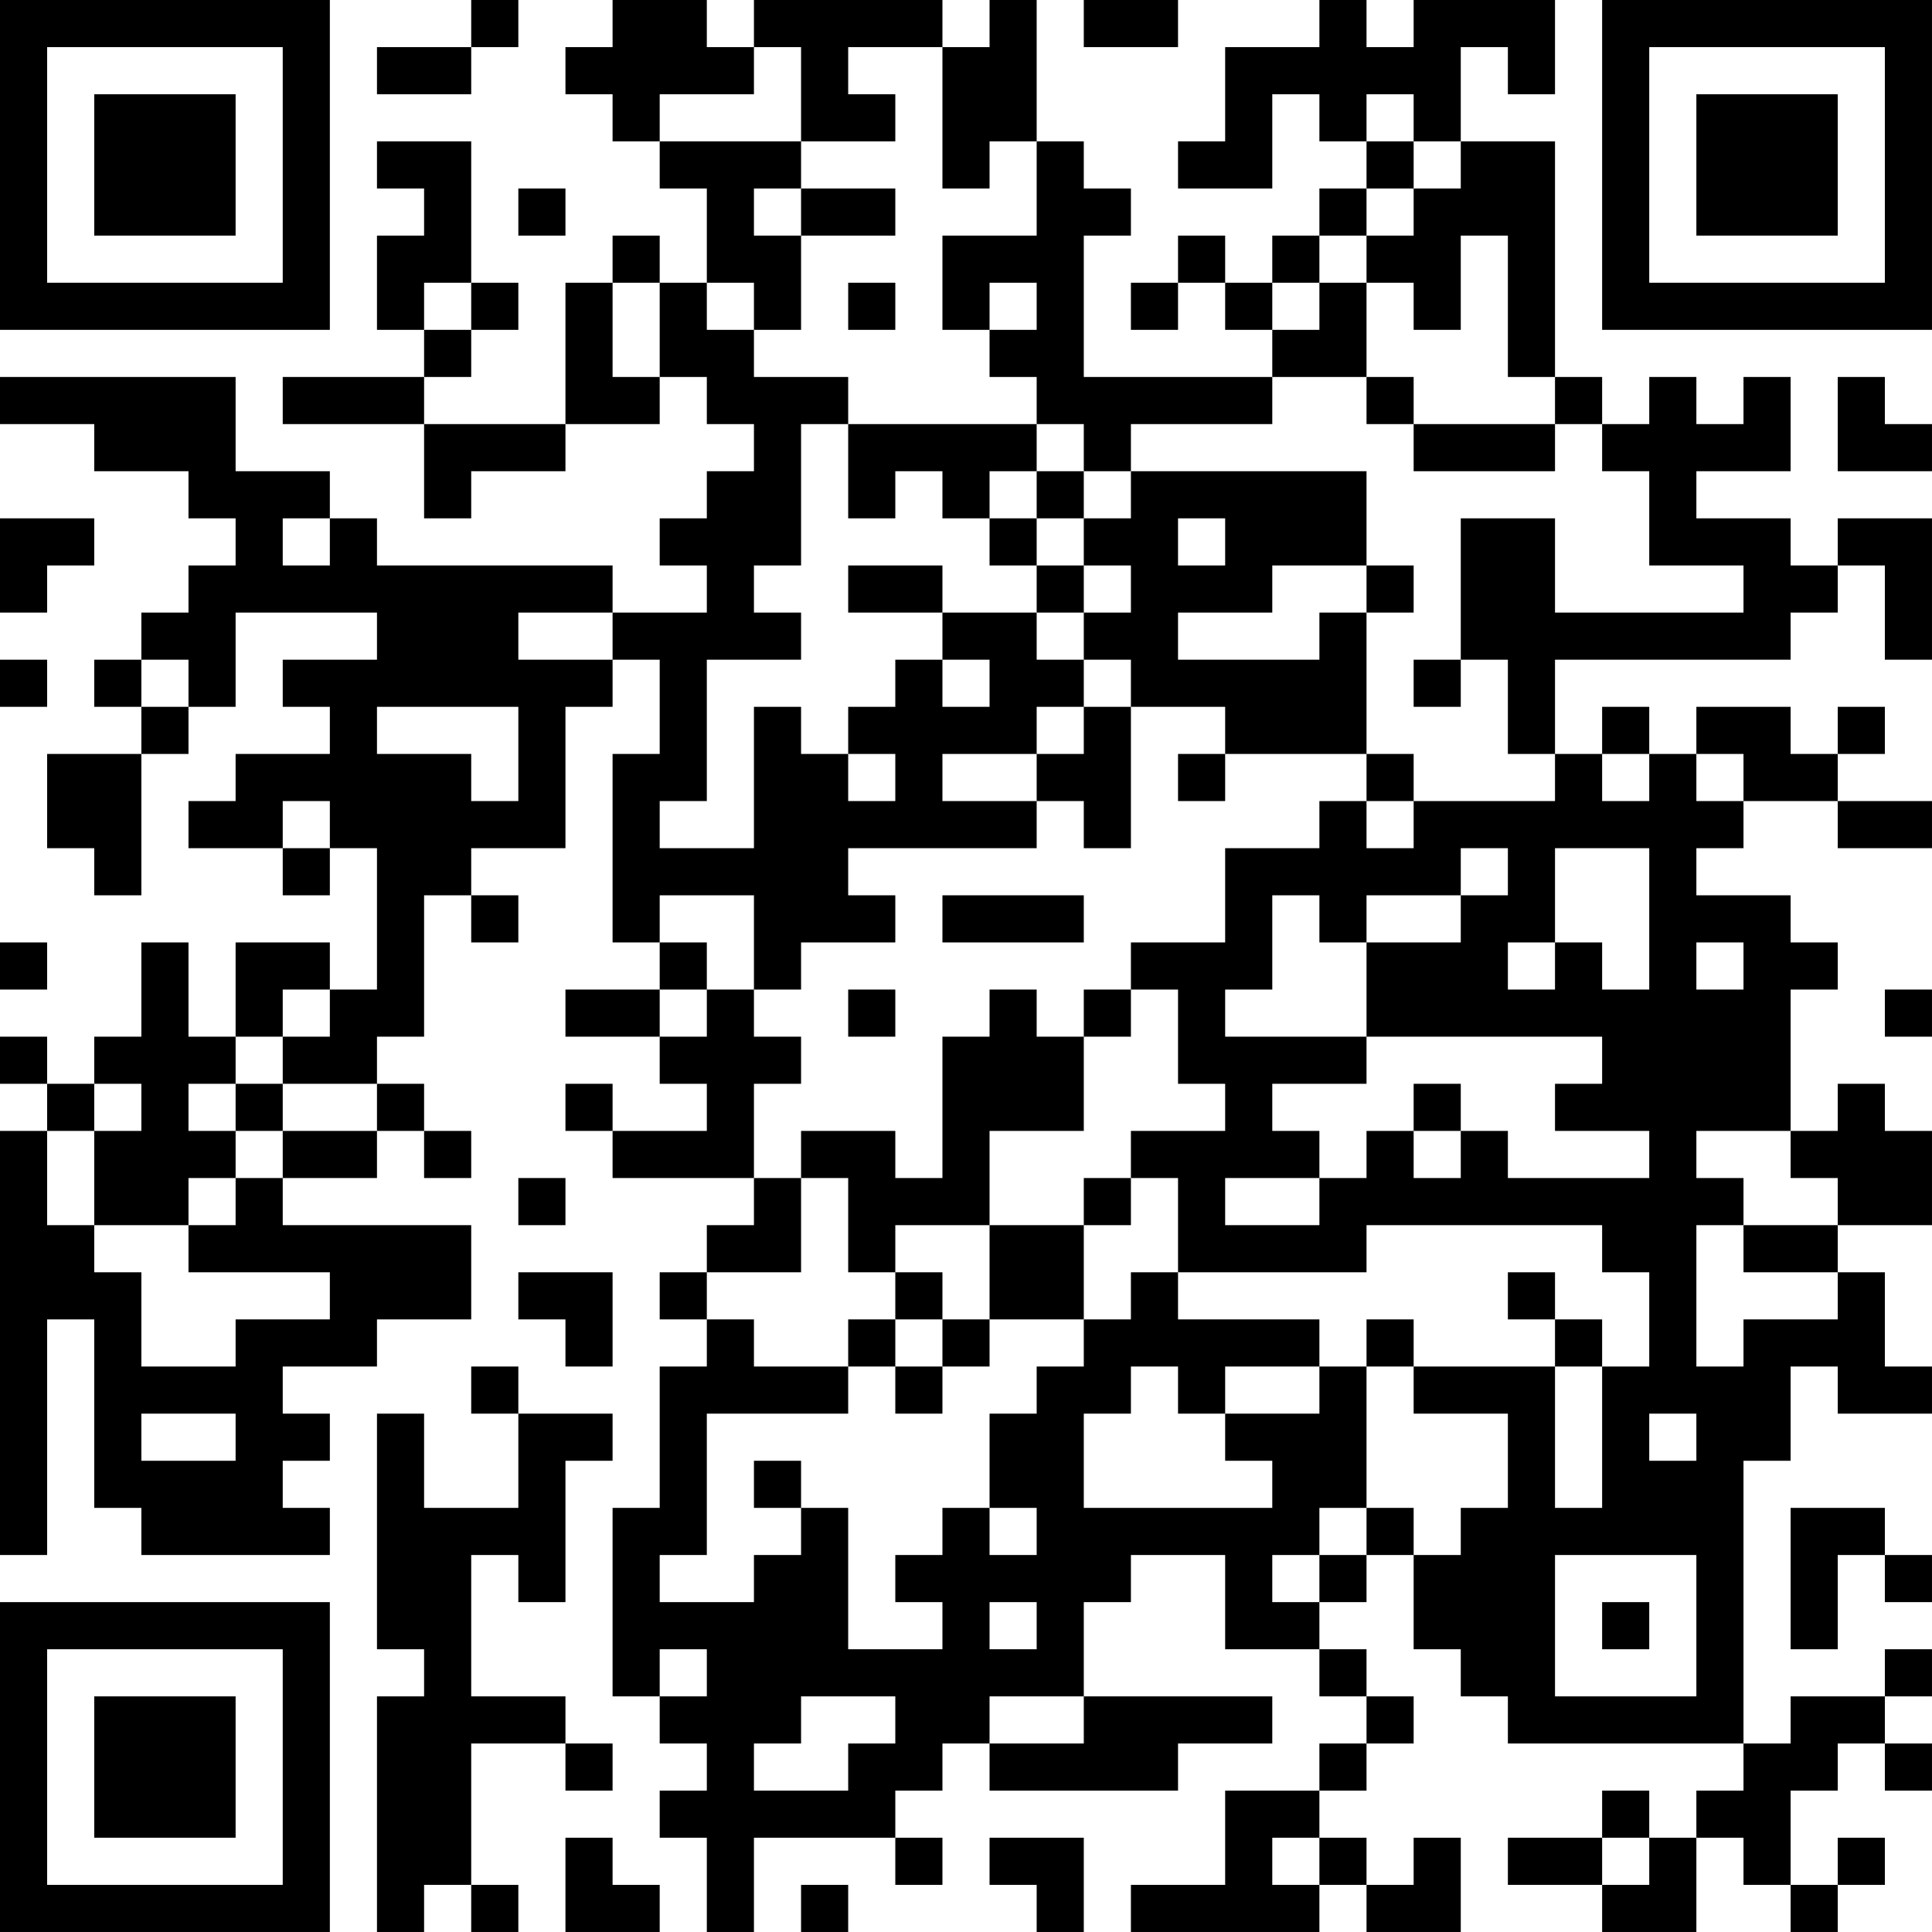 <?xml version="1.0" encoding="UTF-8"?>
<svg xmlns="http://www.w3.org/2000/svg" version="1.1" width="400" height="400" viewBox="0 0 400 400"><rect x="0" y="0" width="400" height="400" fill="#ffffff"/><g transform="scale(9.756)"><g transform="translate(0,0)"><path fill-rule="evenodd" d="M10 0L10 1L8 1L8 2L10 2L10 1L11 1L11 0ZM13 0L13 1L12 1L12 2L13 2L13 3L14 3L14 4L15 4L15 6L14 6L14 5L13 5L13 6L12 6L12 9L9 9L9 8L10 8L10 7L11 7L11 6L10 6L10 3L8 3L8 4L9 4L9 5L8 5L8 7L9 7L9 8L6 8L6 9L9 9L9 11L10 11L10 10L12 10L12 9L14 9L14 8L15 8L15 9L16 9L16 10L15 10L15 11L14 11L14 12L15 12L15 13L13 13L13 12L8 12L8 11L7 11L7 10L5 10L5 8L0 8L0 9L2 9L2 10L4 10L4 11L5 11L5 12L4 12L4 13L3 13L3 14L2 14L2 15L3 15L3 16L1 16L1 18L2 18L2 19L3 19L3 16L4 16L4 15L5 15L5 13L8 13L8 14L6 14L6 15L7 15L7 16L5 16L5 17L4 17L4 18L6 18L6 19L7 19L7 18L8 18L8 21L7 21L7 20L5 20L5 22L4 22L4 20L3 20L3 22L2 22L2 23L1 23L1 22L0 22L0 23L1 23L1 24L0 24L0 33L1 33L1 28L2 28L2 32L3 32L3 33L7 33L7 32L6 32L6 31L7 31L7 30L6 30L6 29L8 29L8 28L10 28L10 26L6 26L6 25L8 25L8 24L9 24L9 25L10 25L10 24L9 24L9 23L8 23L8 22L9 22L9 19L10 19L10 20L11 20L11 19L10 19L10 18L12 18L12 15L13 15L13 14L14 14L14 16L13 16L13 20L14 20L14 21L12 21L12 22L14 22L14 23L15 23L15 24L13 24L13 23L12 23L12 24L13 24L13 25L16 25L16 26L15 26L15 27L14 27L14 28L15 28L15 29L14 29L14 32L13 32L13 36L14 36L14 37L15 37L15 38L14 38L14 39L15 39L15 41L16 41L16 39L19 39L19 40L20 40L20 39L19 39L19 38L20 38L20 37L21 37L21 38L25 38L25 37L27 37L27 36L23 36L23 34L24 34L24 33L26 33L26 35L28 35L28 36L29 36L29 37L28 37L28 38L26 38L26 40L24 40L24 41L28 41L28 40L29 40L29 41L31 41L31 39L30 39L30 40L29 40L29 39L28 39L28 38L29 38L29 37L30 37L30 36L29 36L29 35L28 35L28 34L29 34L29 33L30 33L30 35L31 35L31 36L32 36L32 37L37 37L37 38L36 38L36 39L35 39L35 38L34 38L34 39L32 39L32 40L34 40L34 41L36 41L36 39L37 39L37 40L38 40L38 41L39 41L39 40L40 40L40 39L39 39L39 40L38 40L38 38L39 38L39 37L40 37L40 38L41 38L41 37L40 37L40 36L41 36L41 35L40 35L40 36L38 36L38 37L37 37L37 31L38 31L38 29L39 29L39 30L41 30L41 29L40 29L40 27L39 27L39 26L41 26L41 24L40 24L40 23L39 23L39 24L38 24L38 21L39 21L39 20L38 20L38 19L36 19L36 18L37 18L37 17L39 17L39 18L41 18L41 17L39 17L39 16L40 16L40 15L39 15L39 16L38 16L38 15L36 15L36 16L35 16L35 15L34 15L34 16L33 16L33 14L38 14L38 13L39 13L39 12L40 12L40 14L41 14L41 11L39 11L39 12L38 12L38 11L36 11L36 10L38 10L38 8L37 8L37 9L36 9L36 8L35 8L35 9L34 9L34 8L33 8L33 3L31 3L31 1L32 1L32 2L33 2L33 0L30 0L30 1L29 1L29 0L28 0L28 1L26 1L26 3L25 3L25 4L27 4L27 2L28 2L28 3L29 3L29 4L28 4L28 5L27 5L27 6L26 6L26 5L25 5L25 6L24 6L24 7L25 7L25 6L26 6L26 7L27 7L27 8L23 8L23 5L24 5L24 4L23 4L23 3L22 3L22 0L21 0L21 1L20 1L20 0L16 0L16 1L15 1L15 0ZM23 0L23 1L25 1L25 0ZM16 1L16 2L14 2L14 3L17 3L17 4L16 4L16 5L17 5L17 7L16 7L16 6L15 6L15 7L16 7L16 8L18 8L18 9L17 9L17 12L16 12L16 13L17 13L17 14L15 14L15 17L14 17L14 18L16 18L16 15L17 15L17 16L18 16L18 17L19 17L19 16L18 16L18 15L19 15L19 14L20 14L20 15L21 15L21 14L20 14L20 13L22 13L22 14L23 14L23 15L22 15L22 16L20 16L20 17L22 17L22 18L18 18L18 19L19 19L19 20L17 20L17 21L16 21L16 19L14 19L14 20L15 20L15 21L14 21L14 22L15 22L15 21L16 21L16 22L17 22L17 23L16 23L16 25L17 25L17 27L15 27L15 28L16 28L16 29L18 29L18 30L15 30L15 33L14 33L14 34L16 34L16 33L17 33L17 32L18 32L18 35L20 35L20 34L19 34L19 33L20 33L20 32L21 32L21 33L22 33L22 32L21 32L21 30L22 30L22 29L23 29L23 28L24 28L24 27L25 27L25 28L28 28L28 29L26 29L26 30L25 30L25 29L24 29L24 30L23 30L23 32L27 32L27 31L26 31L26 30L28 30L28 29L29 29L29 32L28 32L28 33L27 33L27 34L28 34L28 33L29 33L29 32L30 32L30 33L31 33L31 32L32 32L32 30L30 30L30 29L33 29L33 32L34 32L34 29L35 29L35 27L34 27L34 26L29 26L29 27L25 27L25 25L24 25L24 24L26 24L26 23L25 23L25 21L24 21L24 20L26 20L26 18L28 18L28 17L29 17L29 18L30 18L30 17L33 17L33 16L32 16L32 14L31 14L31 11L33 11L33 13L37 13L37 12L35 12L35 10L34 10L34 9L33 9L33 8L32 8L32 5L31 5L31 7L30 7L30 6L29 6L29 5L30 5L30 4L31 4L31 3L30 3L30 2L29 2L29 3L30 3L30 4L29 4L29 5L28 5L28 6L27 6L27 7L28 7L28 6L29 6L29 8L27 8L27 9L24 9L24 10L23 10L23 9L22 9L22 8L21 8L21 7L22 7L22 6L21 6L21 7L20 7L20 5L22 5L22 3L21 3L21 4L20 4L20 1L18 1L18 2L19 2L19 3L17 3L17 1ZM11 4L11 5L12 5L12 4ZM17 4L17 5L19 5L19 4ZM9 6L9 7L10 7L10 6ZM13 6L13 8L14 8L14 6ZM18 6L18 7L19 7L19 6ZM29 8L29 9L30 9L30 10L33 10L33 9L30 9L30 8ZM39 8L39 10L41 10L41 9L40 9L40 8ZM18 9L18 11L19 11L19 10L20 10L20 11L21 11L21 12L22 12L22 13L23 13L23 14L24 14L24 15L23 15L23 16L22 16L22 17L23 17L23 18L24 18L24 15L26 15L26 16L25 16L25 17L26 17L26 16L29 16L29 17L30 17L30 16L29 16L29 13L30 13L30 12L29 12L29 10L24 10L24 11L23 11L23 10L22 10L22 9ZM21 10L21 11L22 11L22 12L23 12L23 13L24 13L24 12L23 12L23 11L22 11L22 10ZM0 11L0 13L1 13L1 12L2 12L2 11ZM6 11L6 12L7 12L7 11ZM25 11L25 12L26 12L26 11ZM18 12L18 13L20 13L20 12ZM27 12L27 13L25 13L25 14L28 14L28 13L29 13L29 12ZM11 13L11 14L13 14L13 13ZM0 14L0 15L1 15L1 14ZM3 14L3 15L4 15L4 14ZM30 14L30 15L31 15L31 14ZM8 15L8 16L10 16L10 17L11 17L11 15ZM34 16L34 17L35 17L35 16ZM36 16L36 17L37 17L37 16ZM6 17L6 18L7 18L7 17ZM31 18L31 19L29 19L29 20L28 20L28 19L27 19L27 21L26 21L26 22L29 22L29 23L27 23L27 24L28 24L28 25L26 25L26 26L28 26L28 25L29 25L29 24L30 24L30 25L31 25L31 24L32 24L32 25L35 25L35 24L33 24L33 23L34 23L34 22L29 22L29 20L31 20L31 19L32 19L32 18ZM33 18L33 20L32 20L32 21L33 21L33 20L34 20L34 21L35 21L35 18ZM20 19L20 20L23 20L23 19ZM0 20L0 21L1 21L1 20ZM36 20L36 21L37 21L37 20ZM6 21L6 22L5 22L5 23L4 23L4 24L5 24L5 25L4 25L4 26L2 26L2 24L3 24L3 23L2 23L2 24L1 24L1 26L2 26L2 27L3 27L3 29L5 29L5 28L7 28L7 27L4 27L4 26L5 26L5 25L6 25L6 24L8 24L8 23L6 23L6 22L7 22L7 21ZM18 21L18 22L19 22L19 21ZM21 21L21 22L20 22L20 25L19 25L19 24L17 24L17 25L18 25L18 27L19 27L19 28L18 28L18 29L19 29L19 30L20 30L20 29L21 29L21 28L23 28L23 26L24 26L24 25L23 25L23 26L21 26L21 24L23 24L23 22L24 22L24 21L23 21L23 22L22 22L22 21ZM40 21L40 22L41 22L41 21ZM5 23L5 24L6 24L6 23ZM30 23L30 24L31 24L31 23ZM36 24L36 25L37 25L37 26L36 26L36 29L37 29L37 28L39 28L39 27L37 27L37 26L39 26L39 25L38 25L38 24ZM11 25L11 26L12 26L12 25ZM19 26L19 27L20 27L20 28L19 28L19 29L20 29L20 28L21 28L21 26ZM11 27L11 28L12 28L12 29L13 29L13 27ZM32 27L32 28L33 28L33 29L34 29L34 28L33 28L33 27ZM29 28L29 29L30 29L30 28ZM10 29L10 30L11 30L11 32L9 32L9 30L8 30L8 35L9 35L9 36L8 36L8 41L9 41L9 40L10 40L10 41L11 41L11 40L10 40L10 37L12 37L12 38L13 38L13 37L12 37L12 36L10 36L10 33L11 33L11 34L12 34L12 31L13 31L13 30L11 30L11 29ZM3 30L3 31L5 31L5 30ZM35 30L35 31L36 31L36 30ZM16 31L16 32L17 32L17 31ZM38 32L38 35L39 35L39 33L40 33L40 34L41 34L41 33L40 33L40 32ZM33 33L33 36L36 36L36 33ZM21 34L21 35L22 35L22 34ZM34 34L34 35L35 35L35 34ZM14 35L14 36L15 36L15 35ZM17 36L17 37L16 37L16 38L18 38L18 37L19 37L19 36ZM21 36L21 37L23 37L23 36ZM12 39L12 41L14 41L14 40L13 40L13 39ZM21 39L21 40L22 40L22 41L23 41L23 39ZM27 39L27 40L28 40L28 39ZM34 39L34 40L35 40L35 39ZM17 40L17 41L18 41L18 40ZM0 0L0 7L7 7L7 0ZM1 1L1 6L6 6L6 1ZM2 2L2 5L5 5L5 2ZM34 0L34 7L41 7L41 0ZM35 1L35 6L40 6L40 1ZM36 2L36 5L39 5L39 2ZM0 34L0 41L7 41L7 34ZM1 35L1 40L6 40L6 35ZM2 36L2 39L5 39L5 36Z" fill="#000000"/></g></g></svg>

